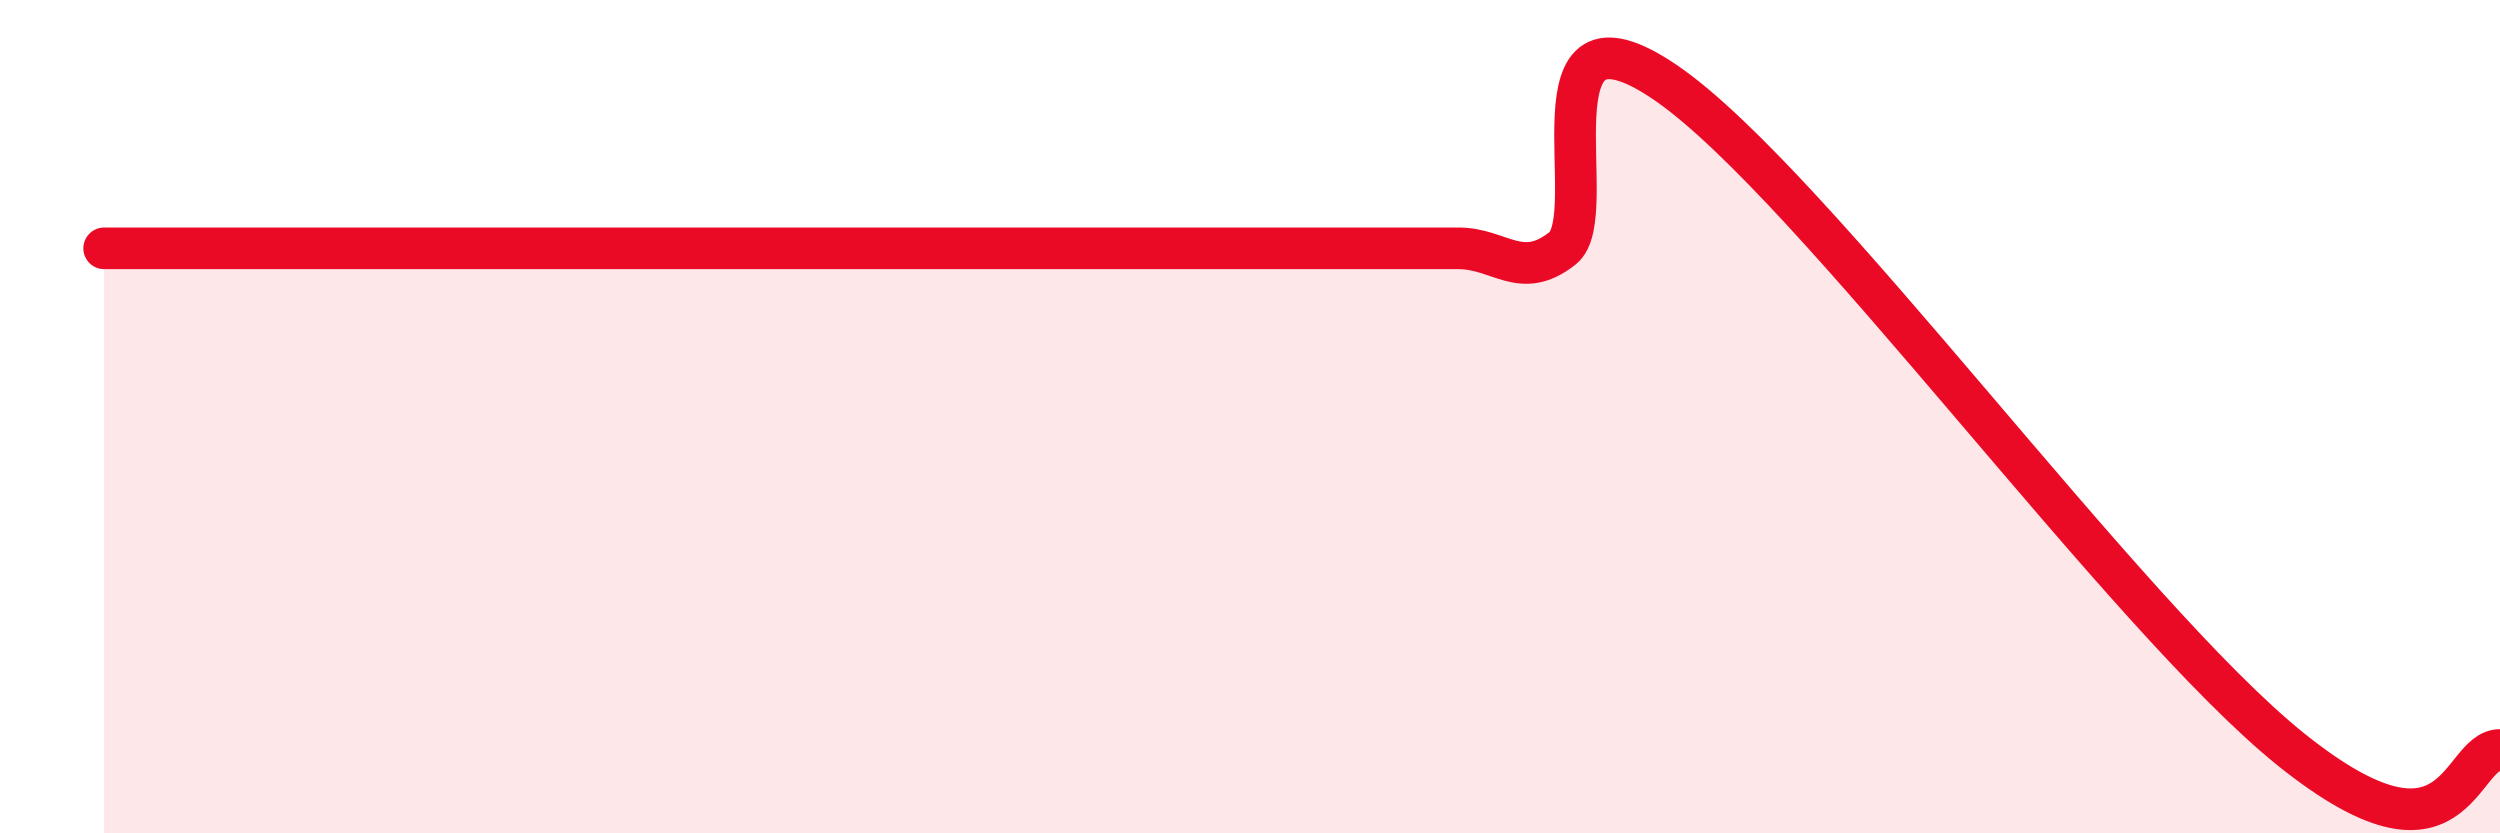 
    <svg width="60" height="20" viewBox="0 0 60 20" xmlns="http://www.w3.org/2000/svg">
      <path
        d="M 2.5,5.96 C 3,5.96 4,5.96 5,5.96 C 6,5.96 6.5,5.96 7.5,5.96 C 8.5,5.96 9,5.96 10,5.96 C 11,5.96 11.5,5.96 12.5,5.96 C 13.5,5.96 14,5.96 15,5.96 C 16,5.96 16.5,5.96 17.5,5.96 C 18.5,5.96 19,5.96 20,5.96 C 21,5.96 21.5,5.96 22.5,5.96 C 23.5,5.96 24,5.96 25,5.96 C 26,5.96 26.5,5.96 27.5,5.96 C 28.5,5.96 29,5.96 30,5.96 C 31,5.96 31.5,5.96 32.5,5.96 C 33.5,5.96 34,5.96 35,5.96 C 36,5.96 36.5,6.75 37.5,5.96 C 38.5,5.17 36.5,-0.41 40,2 C 43.5,4.41 51,14.8 55,18 C 59,21.2 59,18 60,18L60 20L2.5 20Z"
        fill="#EB0A25"
        opacity="0.1"
        stroke-linecap="round"
        stroke-linejoin="round"
      />
      <path
        d="M 2.5,5.96 C 3,5.96 4,5.96 5,5.96 C 6,5.96 6.5,5.96 7.5,5.96 C 8.5,5.96 9,5.96 10,5.96 C 11,5.96 11.5,5.96 12.5,5.96 C 13.5,5.96 14,5.96 15,5.96 C 16,5.96 16.5,5.96 17.5,5.96 C 18.5,5.96 19,5.96 20,5.96 C 21,5.96 21.5,5.96 22.5,5.96 C 23.5,5.96 24,5.96 25,5.96 C 26,5.96 26.5,5.96 27.5,5.96 C 28.5,5.96 29,5.96 30,5.96 C 31,5.96 31.5,5.96 32.5,5.96 C 33.5,5.96 34,5.96 35,5.96 C 36,5.96 36.5,6.75 37.5,5.96 C 38.5,5.17 36.5,-0.41 40,2 C 43.5,4.41 51,14.8 55,18 C 59,21.2 59,18 60,18"
        stroke="#EB0A25"
        stroke-width="1"
        fill="none"
        stroke-linecap="round"
        stroke-linejoin="round"
      />
    </svg>
  